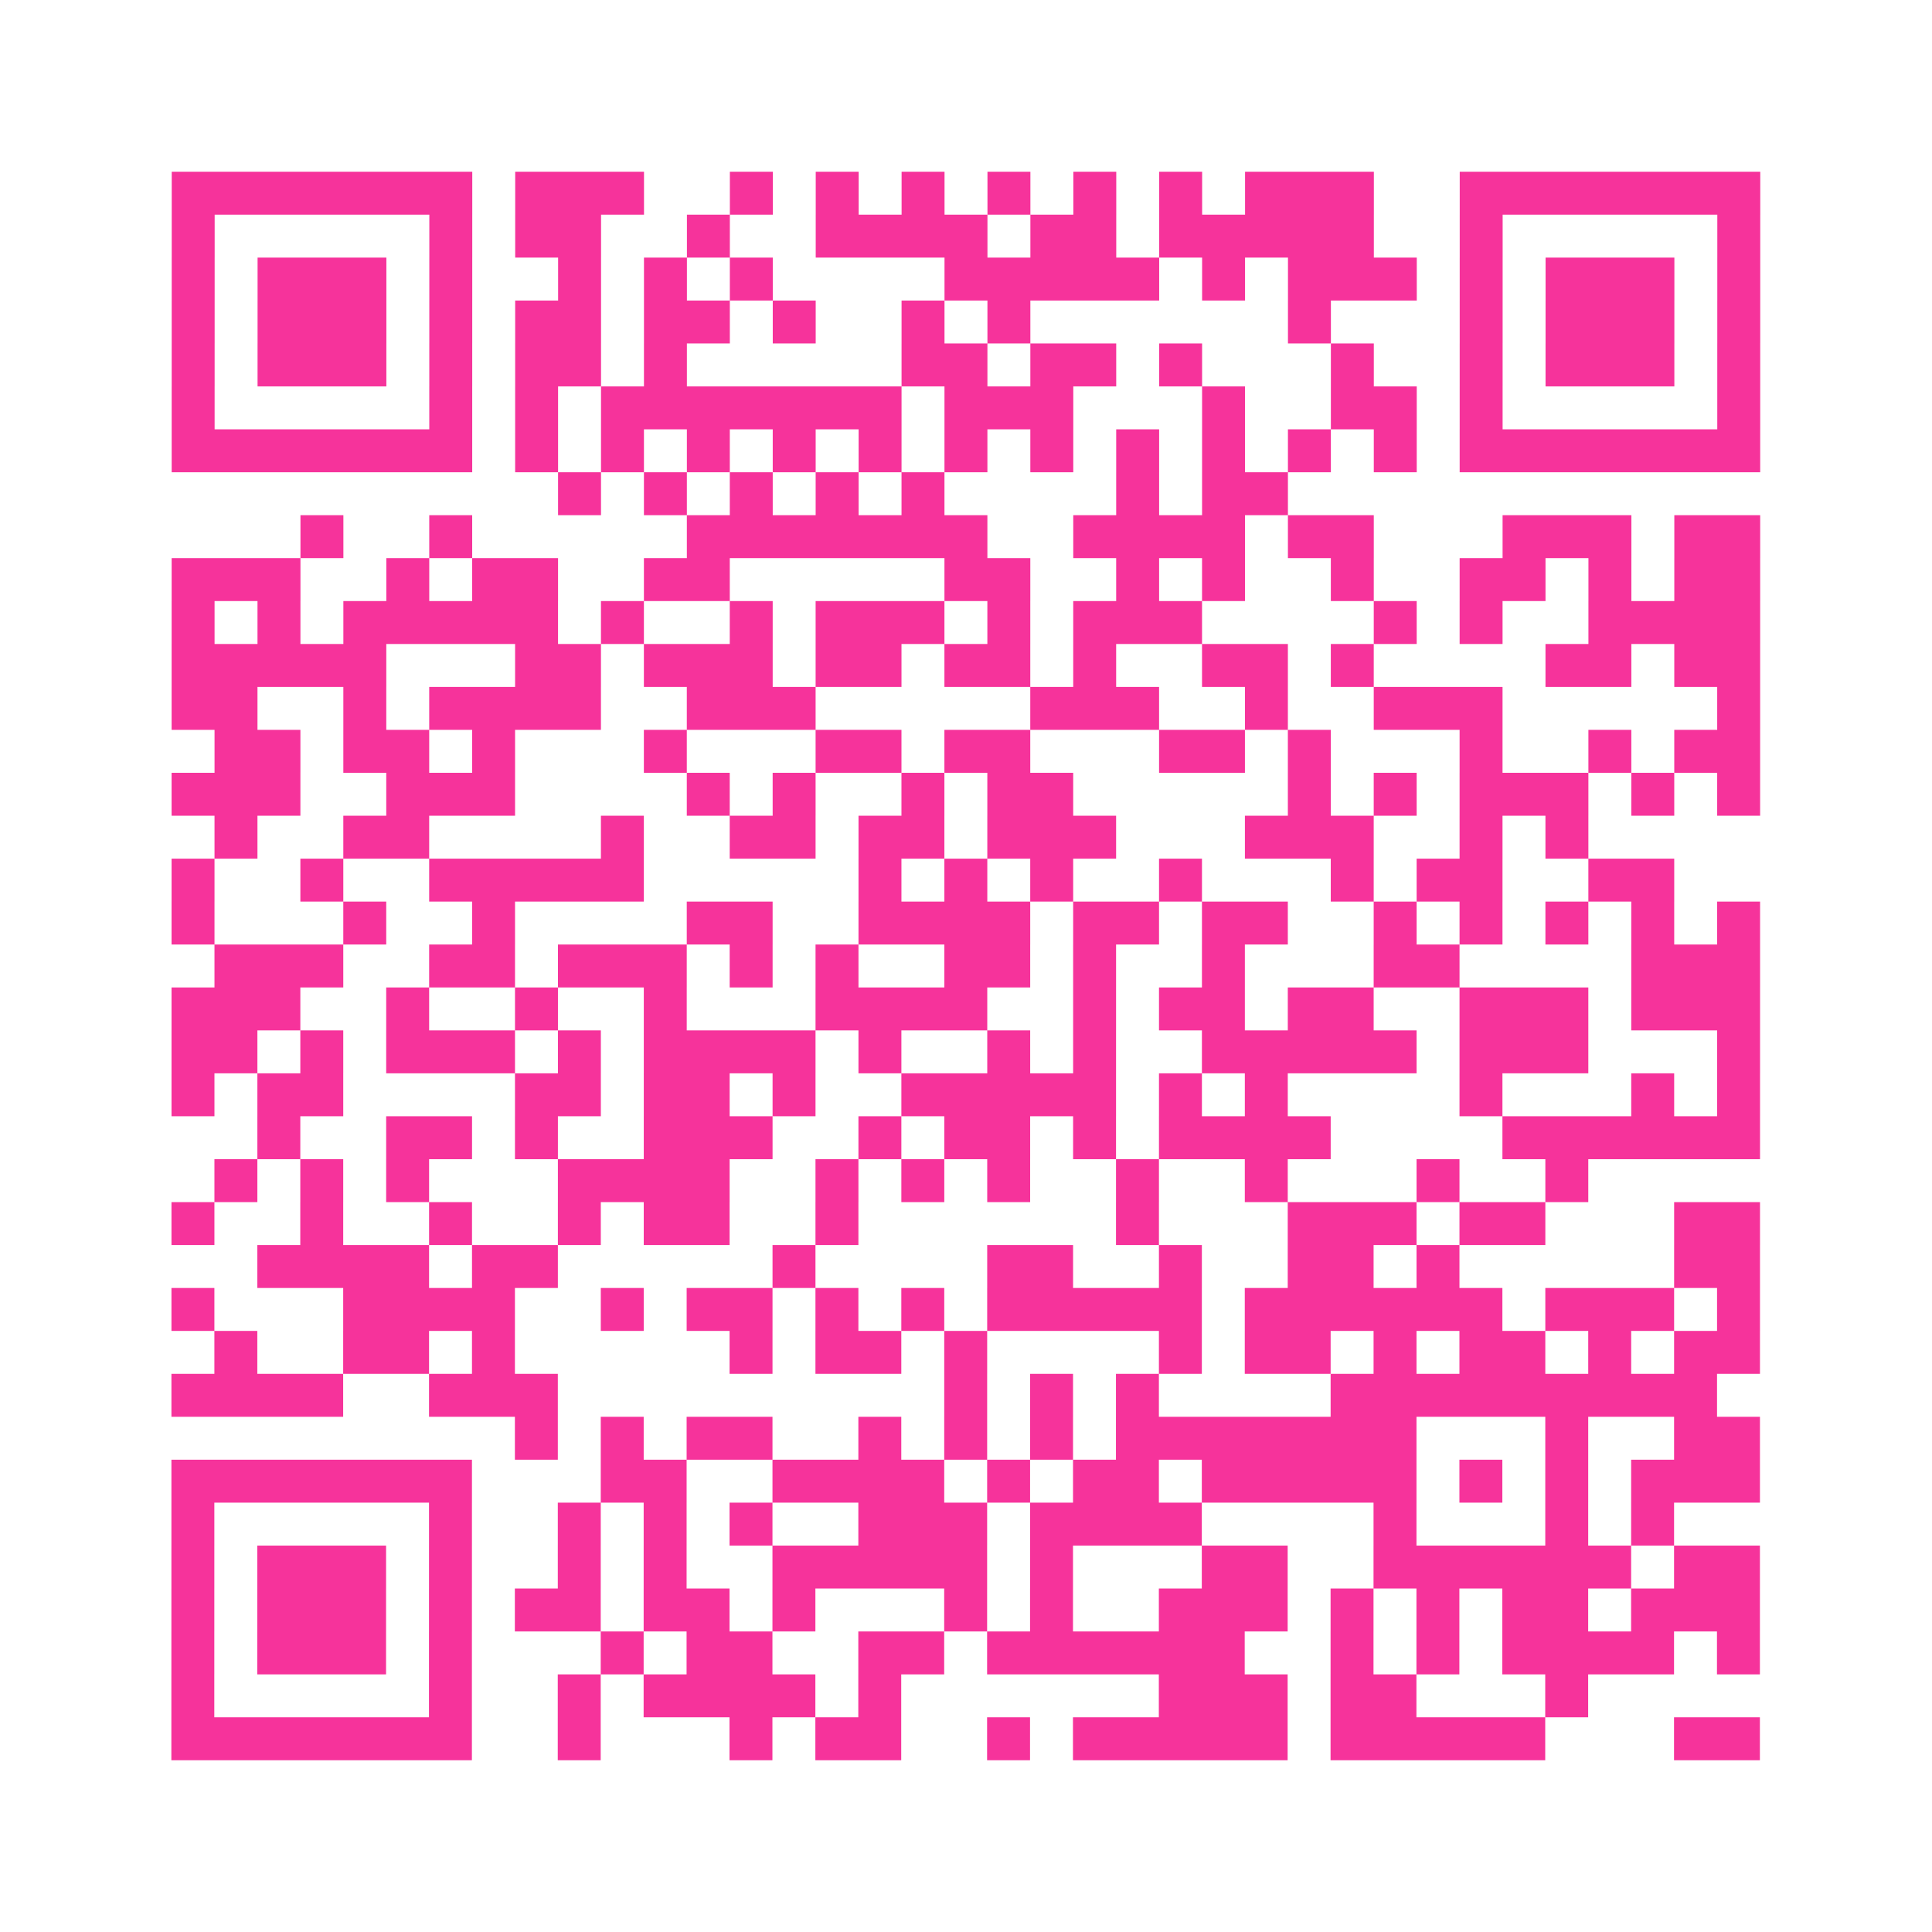 <?xml version="1.0" encoding="UTF-8"?>
<svg xmlns="http://www.w3.org/2000/svg" viewBox="0 0 45 45" class="pyqrcode"><path fill="transparent" d="M0 0h45v45h-45z"/><path stroke="#f6339b" class="pyqrline" d="M4 4.5h7m1 0h3m2 0h1m1 0h1m1 0h1m1 0h1m1 0h1m1 0h1m1 0h3m2 0h7m-37 1h1m5 0h1m1 0h2m2 0h1m2 0h4m1 0h2m1 0h5m2 0h1m5 0h1m-37 1h1m1 0h3m1 0h1m2 0h1m1 0h1m1 0h1m4 0h5m1 0h1m1 0h3m1 0h1m1 0h3m1 0h1m-37 1h1m1 0h3m1 0h1m1 0h2m1 0h2m1 0h1m2 0h1m1 0h1m6 0h1m3 0h1m1 0h3m1 0h1m-37 1h1m1 0h3m1 0h1m1 0h2m1 0h1m5 0h2m1 0h2m1 0h1m3 0h1m2 0h1m1 0h3m1 0h1m-37 1h1m5 0h1m1 0h1m1 0h7m1 0h3m3 0h1m2 0h2m1 0h1m5 0h1m-37 1h7m1 0h1m1 0h1m1 0h1m1 0h1m1 0h1m1 0h1m1 0h1m1 0h1m1 0h1m1 0h1m1 0h1m1 0h7m-28 1h1m1 0h1m1 0h1m1 0h1m1 0h1m4 0h1m1 0h2m-23 1h1m2 0h1m5 0h7m2 0h4m1 0h2m3 0h3m1 0h2m-37 1h3m2 0h1m1 0h2m2 0h2m5 0h2m2 0h1m1 0h1m2 0h1m2 0h2m1 0h1m1 0h2m-37 1h1m1 0h1m1 0h5m1 0h1m2 0h1m1 0h3m1 0h1m1 0h3m4 0h1m1 0h1m2 0h4m-37 1h5m3 0h2m1 0h3m1 0h2m1 0h2m1 0h1m2 0h2m1 0h1m4 0h2m1 0h2m-37 1h2m2 0h1m1 0h4m2 0h3m5 0h3m2 0h1m2 0h3m5 0h1m-36 1h2m1 0h2m1 0h1m3 0h1m3 0h2m1 0h2m3 0h2m1 0h1m3 0h1m2 0h1m1 0h2m-37 1h3m2 0h3m4 0h1m1 0h1m2 0h1m1 0h2m5 0h1m1 0h1m1 0h3m1 0h1m1 0h1m-36 1h1m2 0h2m4 0h1m2 0h2m1 0h2m1 0h3m3 0h3m2 0h1m1 0h1m-33 1h1m2 0h1m2 0h5m5 0h1m1 0h1m1 0h1m2 0h1m3 0h1m1 0h2m2 0h2m-35 1h1m3 0h1m2 0h1m4 0h2m2 0h4m1 0h2m1 0h2m2 0h1m1 0h1m1 0h1m1 0h1m1 0h1m-36 1h3m2 0h2m1 0h3m1 0h1m1 0h1m2 0h2m1 0h1m2 0h1m3 0h2m4 0h3m-37 1h3m2 0h1m2 0h1m2 0h1m3 0h4m2 0h1m1 0h2m1 0h2m2 0h3m1 0h3m-37 1h2m1 0h1m1 0h3m1 0h1m1 0h4m1 0h1m2 0h1m1 0h1m2 0h5m1 0h3m3 0h1m-37 1h1m1 0h2m4 0h2m1 0h2m1 0h1m2 0h5m1 0h1m1 0h1m4 0h1m3 0h1m1 0h1m-35 1h1m2 0h2m1 0h1m2 0h3m2 0h1m1 0h2m1 0h1m1 0h4m4 0h6m-36 1h1m1 0h1m1 0h1m3 0h4m2 0h1m1 0h1m1 0h1m2 0h1m2 0h1m3 0h1m2 0h1m-33 1h1m2 0h1m2 0h1m2 0h1m1 0h2m2 0h1m6 0h1m3 0h3m1 0h2m3 0h2m-35 1h4m1 0h2m5 0h1m4 0h2m2 0h1m2 0h2m1 0h1m5 0h2m-37 1h1m3 0h4m2 0h1m1 0h2m1 0h1m1 0h1m1 0h5m1 0h6m1 0h3m1 0h1m-36 1h1m2 0h2m1 0h1m5 0h1m1 0h2m1 0h1m4 0h1m1 0h2m1 0h1m1 0h2m1 0h1m1 0h2m-37 1h4m2 0h3m9 0h1m1 0h1m1 0h1m4 0h9m-28 1h1m1 0h1m1 0h2m2 0h1m1 0h1m1 0h1m1 0h7m3 0h1m2 0h2m-37 1h7m3 0h2m2 0h4m1 0h1m1 0h2m1 0h5m1 0h1m1 0h1m1 0h3m-37 1h1m5 0h1m2 0h1m1 0h1m1 0h1m2 0h3m1 0h4m4 0h1m3 0h1m1 0h1m-35 1h1m1 0h3m1 0h1m2 0h1m1 0h1m2 0h5m1 0h1m3 0h2m2 0h6m1 0h2m-37 1h1m1 0h3m1 0h1m1 0h2m1 0h2m1 0h1m3 0h1m1 0h1m2 0h3m1 0h1m1 0h1m1 0h2m1 0h3m-37 1h1m1 0h3m1 0h1m3 0h1m1 0h2m2 0h2m1 0h6m2 0h1m1 0h1m1 0h4m1 0h1m-37 1h1m5 0h1m2 0h1m1 0h4m1 0h1m6 0h3m1 0h2m3 0h1m-33 1h7m2 0h1m3 0h1m1 0h2m2 0h1m1 0h5m1 0h5m3 0h2"/></svg>
